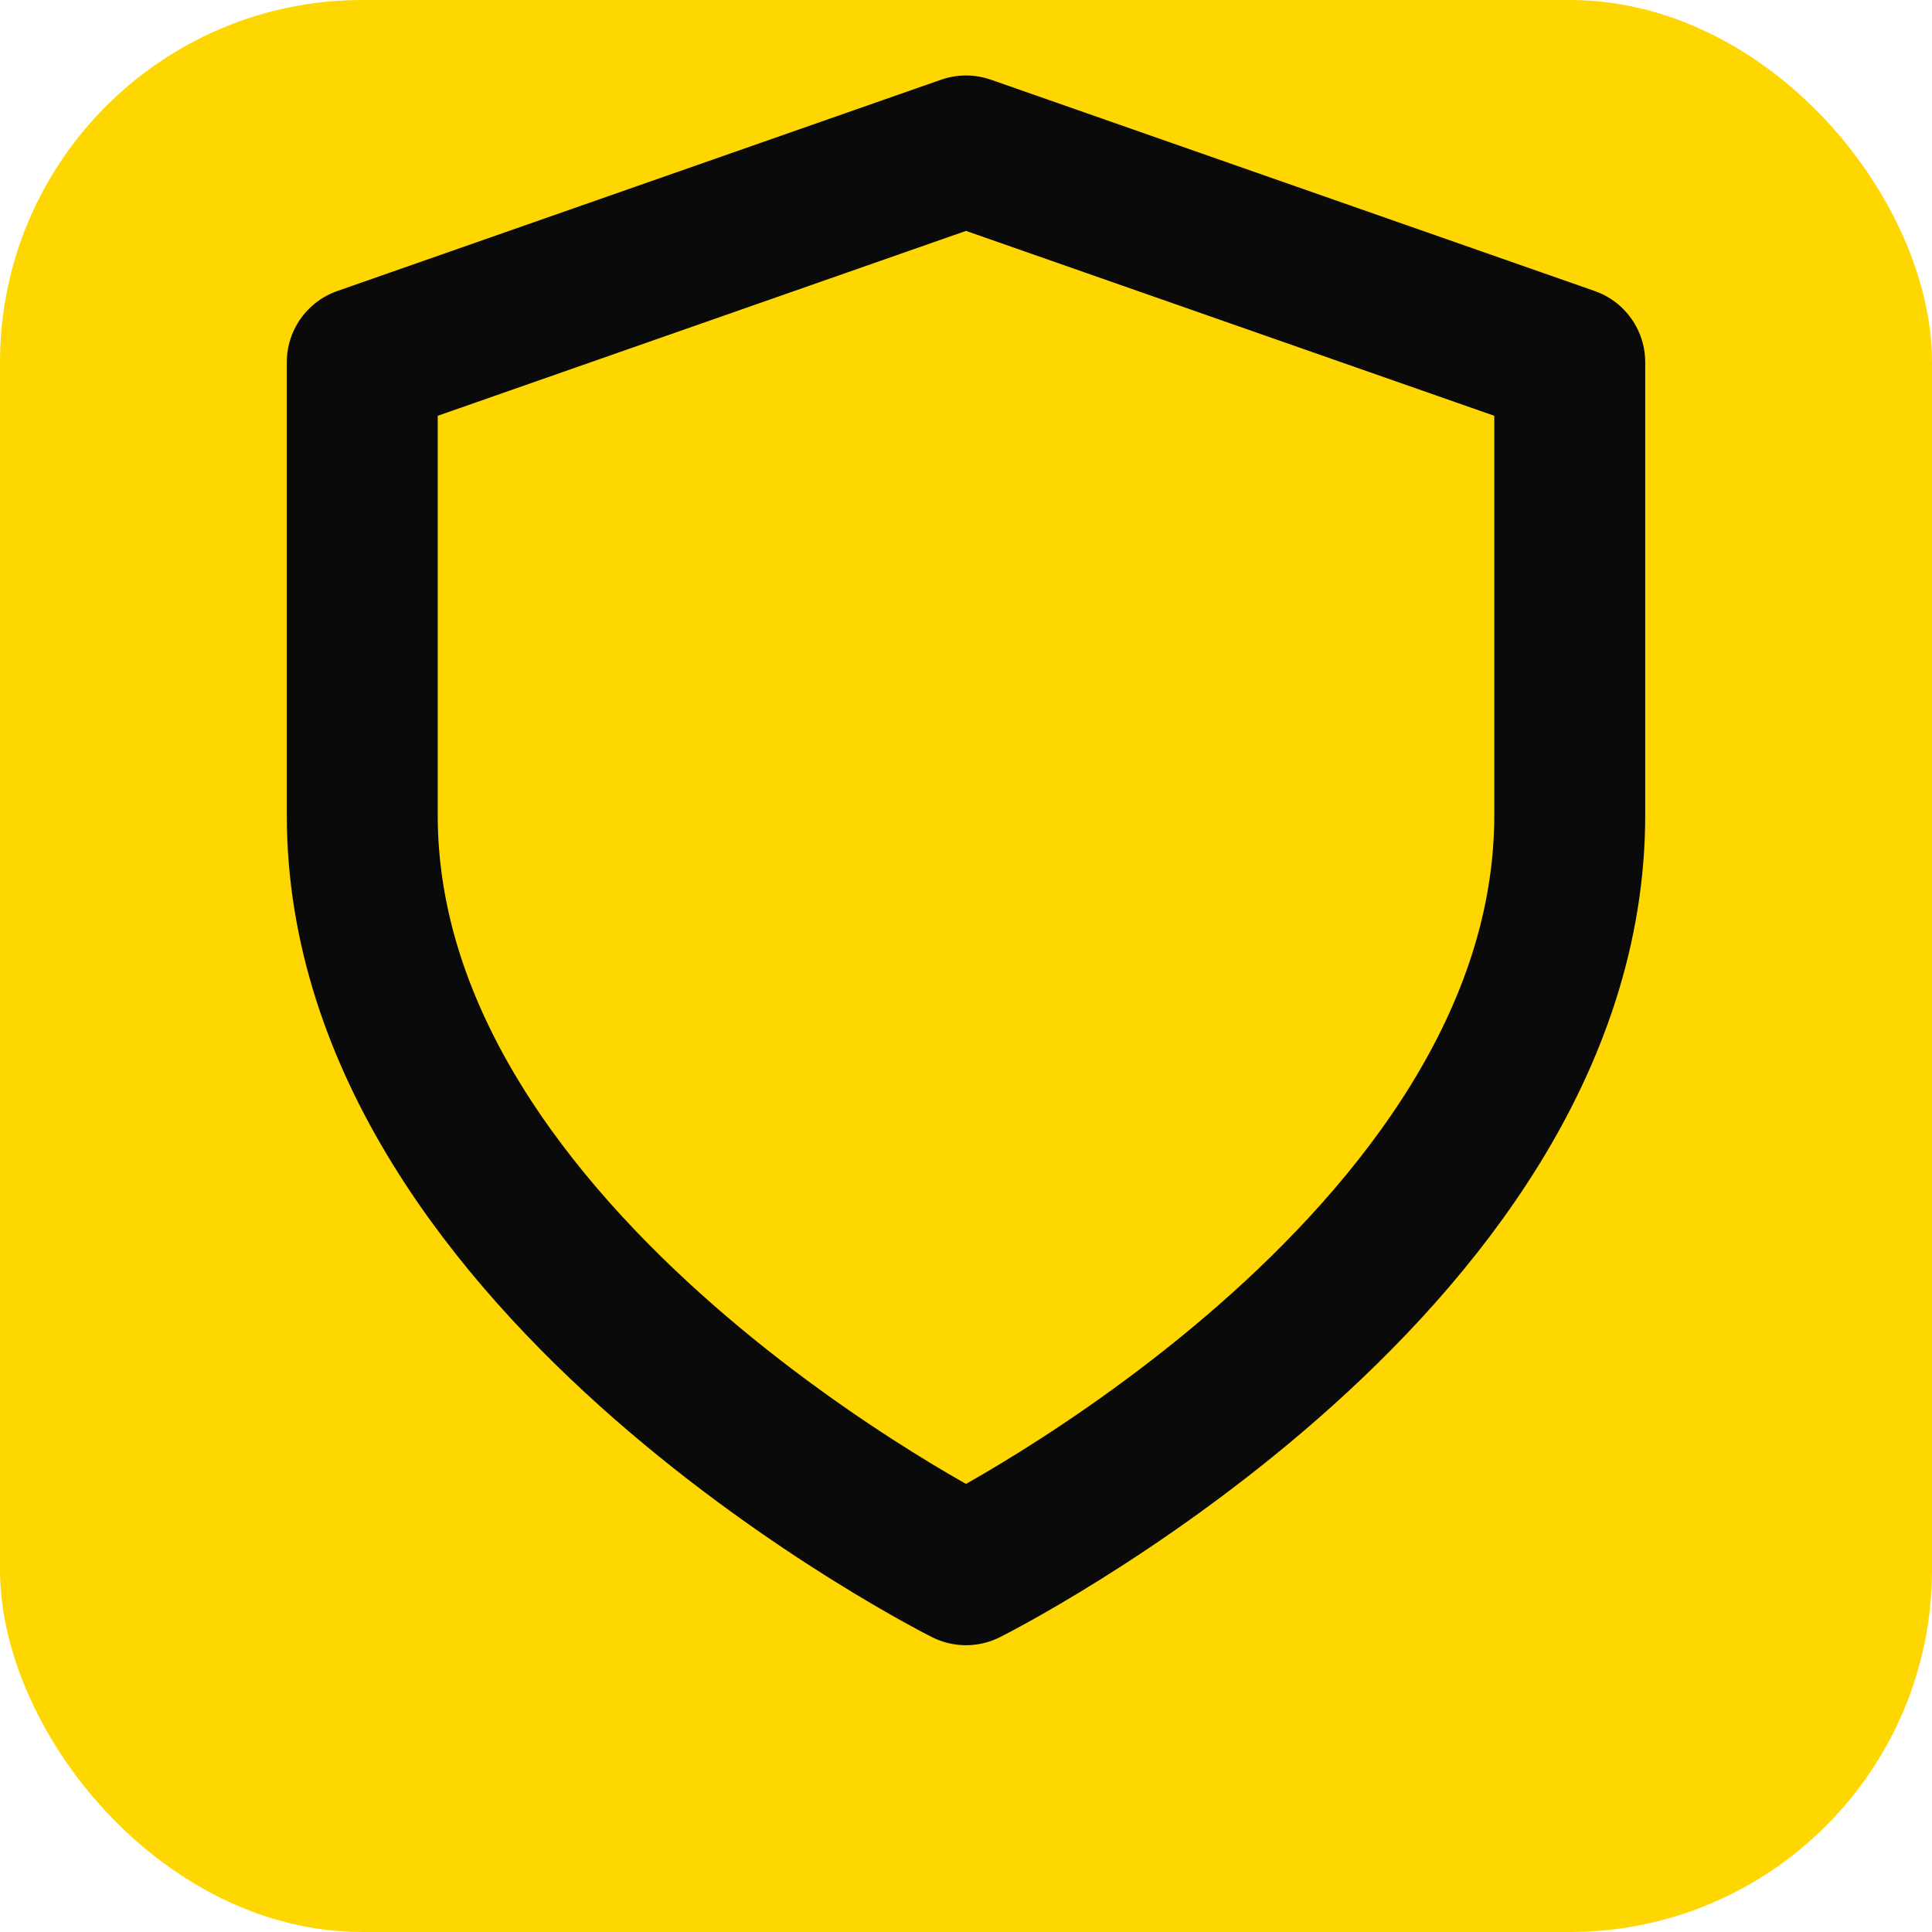 <svg xmlns="http://www.w3.org/2000/svg" viewBox="0 0 32 32">
  <rect x="0" y="0" width="32" height="32" rx="6" fill="#FFD700"/>
  <path d="M16 26s10-5 10-12.5V6l-10-3.5L6 6v7.5C6 21 16 26 16 26z" fill="none" stroke="#0a0a0a" stroke-width="2.5" stroke-linecap="round" stroke-linejoin="round"/>
</svg>
 
